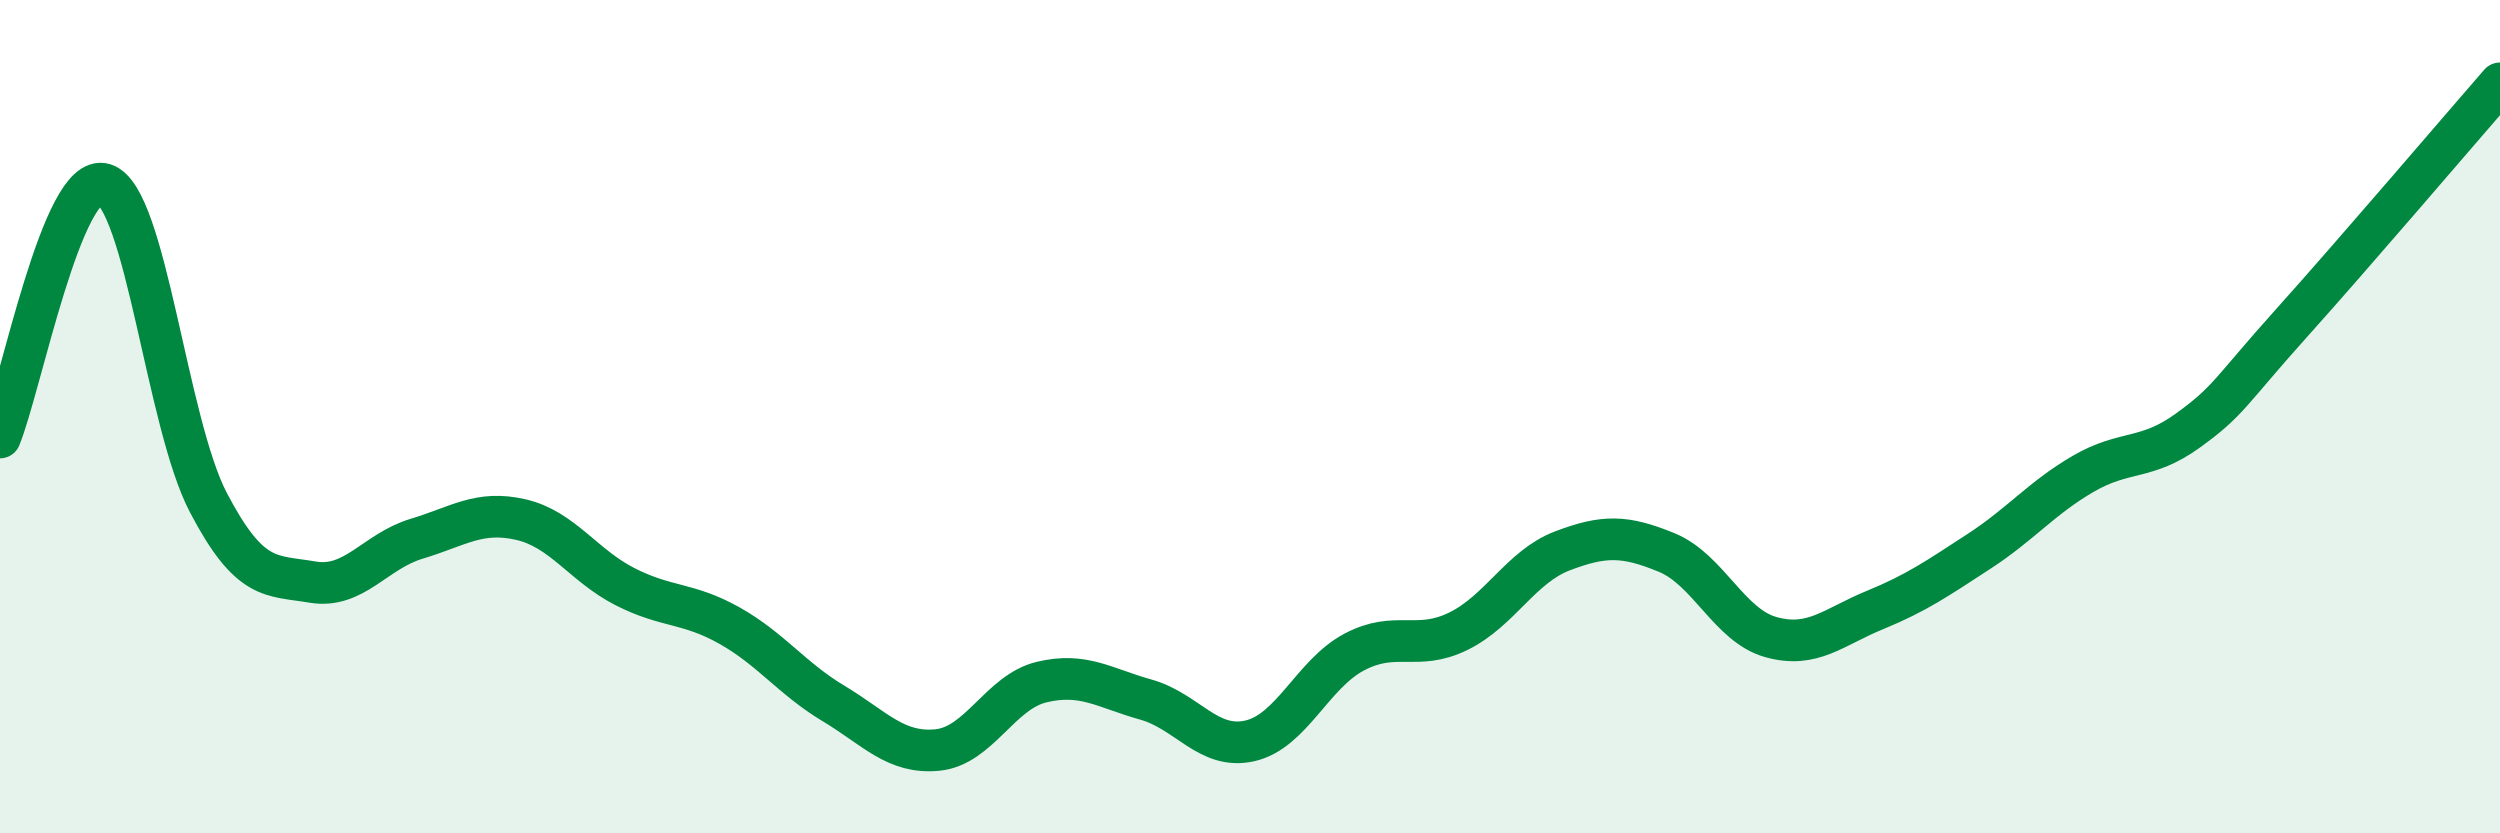 
    <svg width="60" height="20" viewBox="0 0 60 20" xmlns="http://www.w3.org/2000/svg">
      <path
        d="M 0,10.5 C 0.5,9.28 1.5,4.11 2.5,4.42 C 3.5,4.73 4,10.15 5,12.06 C 6,13.97 6.5,13.8 7.5,13.97 C 8.5,14.14 9,13.23 10,12.93 C 11,12.63 11.5,12.24 12.5,12.47 C 13.5,12.7 14,13.57 15,14.08 C 16,14.59 16.5,14.45 17.5,15.01 C 18.5,15.57 19,16.28 20,16.88 C 21,17.48 21.5,18.1 22.5,18 C 23.5,17.9 24,16.61 25,16.37 C 26,16.13 26.5,16.51 27.5,16.79 C 28.5,17.07 29,18.01 30,17.78 C 31,17.55 31.5,16.18 32.5,15.65 C 33.5,15.12 34,15.64 35,15.15 C 36,14.66 36.5,13.6 37.5,13.22 C 38.5,12.84 39,12.85 40,13.26 C 41,13.67 41.5,15.01 42.5,15.29 C 43.5,15.57 44,15.05 45,14.64 C 46,14.23 46.5,13.88 47.5,13.23 C 48.5,12.58 49,11.95 50,11.37 C 51,10.79 51.5,11.06 52.5,10.34 C 53.5,9.62 53.5,9.42 55,7.75 C 56.5,6.08 59,3.15 60,2L60 20L0 20Z"
        fill="#008740"
        opacity="0.1"
        stroke-linecap="round"
        stroke-linejoin="round"
      />
      <path
        d="M 0,10.5 C 0.5,9.28 1.5,4.11 2.5,4.42 C 3.5,4.73 4,10.15 5,12.06 C 6,13.97 6.5,13.8 7.5,13.97 C 8.5,14.14 9,13.23 10,12.93 C 11,12.63 11.5,12.24 12.5,12.47 C 13.5,12.7 14,13.57 15,14.08 C 16,14.59 16.5,14.45 17.5,15.01 C 18.5,15.57 19,16.28 20,16.88 C 21,17.48 21.5,18.1 22.5,18 C 23.5,17.9 24,16.61 25,16.37 C 26,16.13 26.5,16.51 27.5,16.79 C 28.5,17.07 29,18.01 30,17.78 C 31,17.55 31.5,16.18 32.5,15.65 C 33.5,15.12 34,15.64 35,15.15 C 36,14.66 36.5,13.6 37.5,13.22 C 38.5,12.84 39,12.85 40,13.26 C 41,13.67 41.5,15.01 42.5,15.29 C 43.5,15.57 44,15.05 45,14.64 C 46,14.23 46.5,13.88 47.5,13.23 C 48.5,12.58 49,11.95 50,11.37 C 51,10.79 51.5,11.06 52.5,10.34 C 53.5,9.62 53.5,9.42 55,7.75 C 56.5,6.08 59,3.15 60,2"
        stroke="#008740"
        stroke-width="1"
        fill="none"
        stroke-linecap="round"
        stroke-linejoin="round"
      />
    </svg>
  
